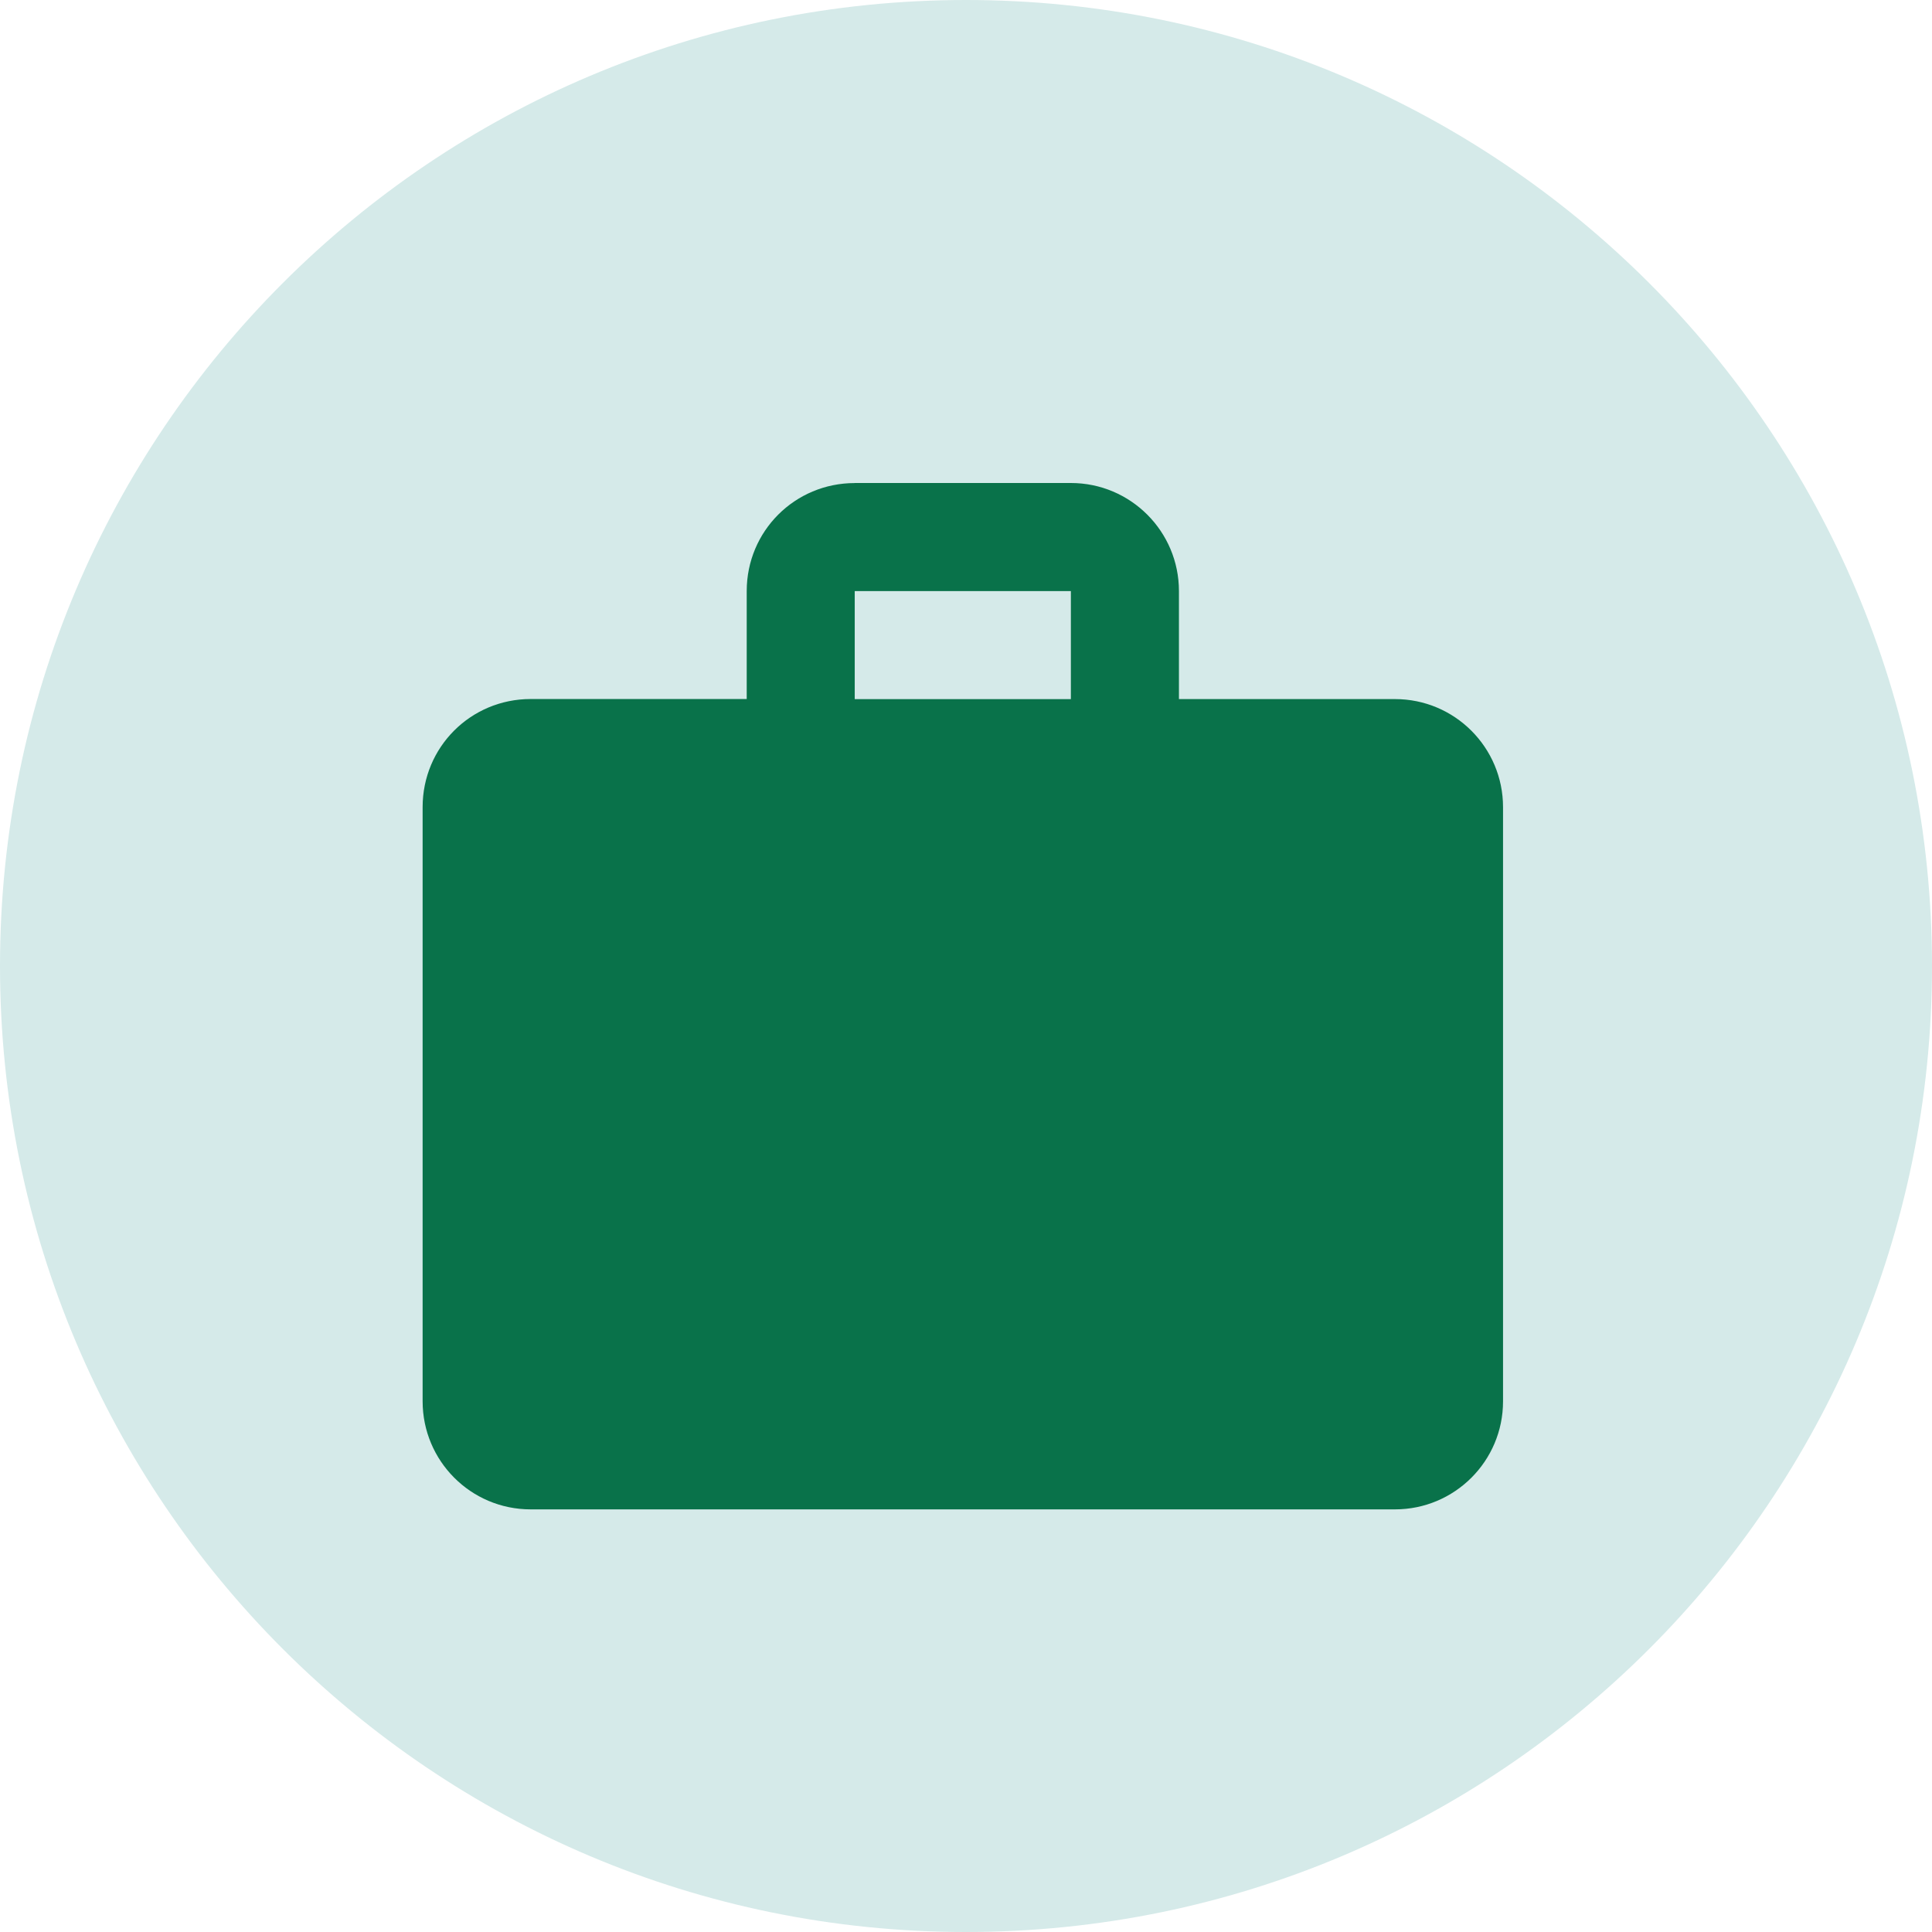 <svg height="32" viewBox="0 0 32 32" width="32" xmlns="http://www.w3.org/2000/svg"><g fill="none" fill-rule="evenodd"><path d="m16 32c8.836 0 16-7.164 16-16 0-8.837-7.164-16-16-16-8.837 0-16 7.163-16 16 0 8.836 7.163 16 16 16z" fill="#d5eae9" height="100%" width="100%"/><path d="m14.158 8h3.579c.988 0 1.79.801 1.79 1.79v1.789h3.578c.989 0 1.79.801 1.79 1.79v9.842c0 .988-.801 1.789-1.79 1.789h-14.315c-.994 0-1.79-.805-1.79-1.79v-9.842c0-.993.796-1.79 1.79-1.79h3.578v-1.788c0-.993.797-1.789 1.79-1.789m3.579 3.579v-1.79h-3.58v1.79z" fill="#09724a" fill-rule="nonzero"/></g></svg>